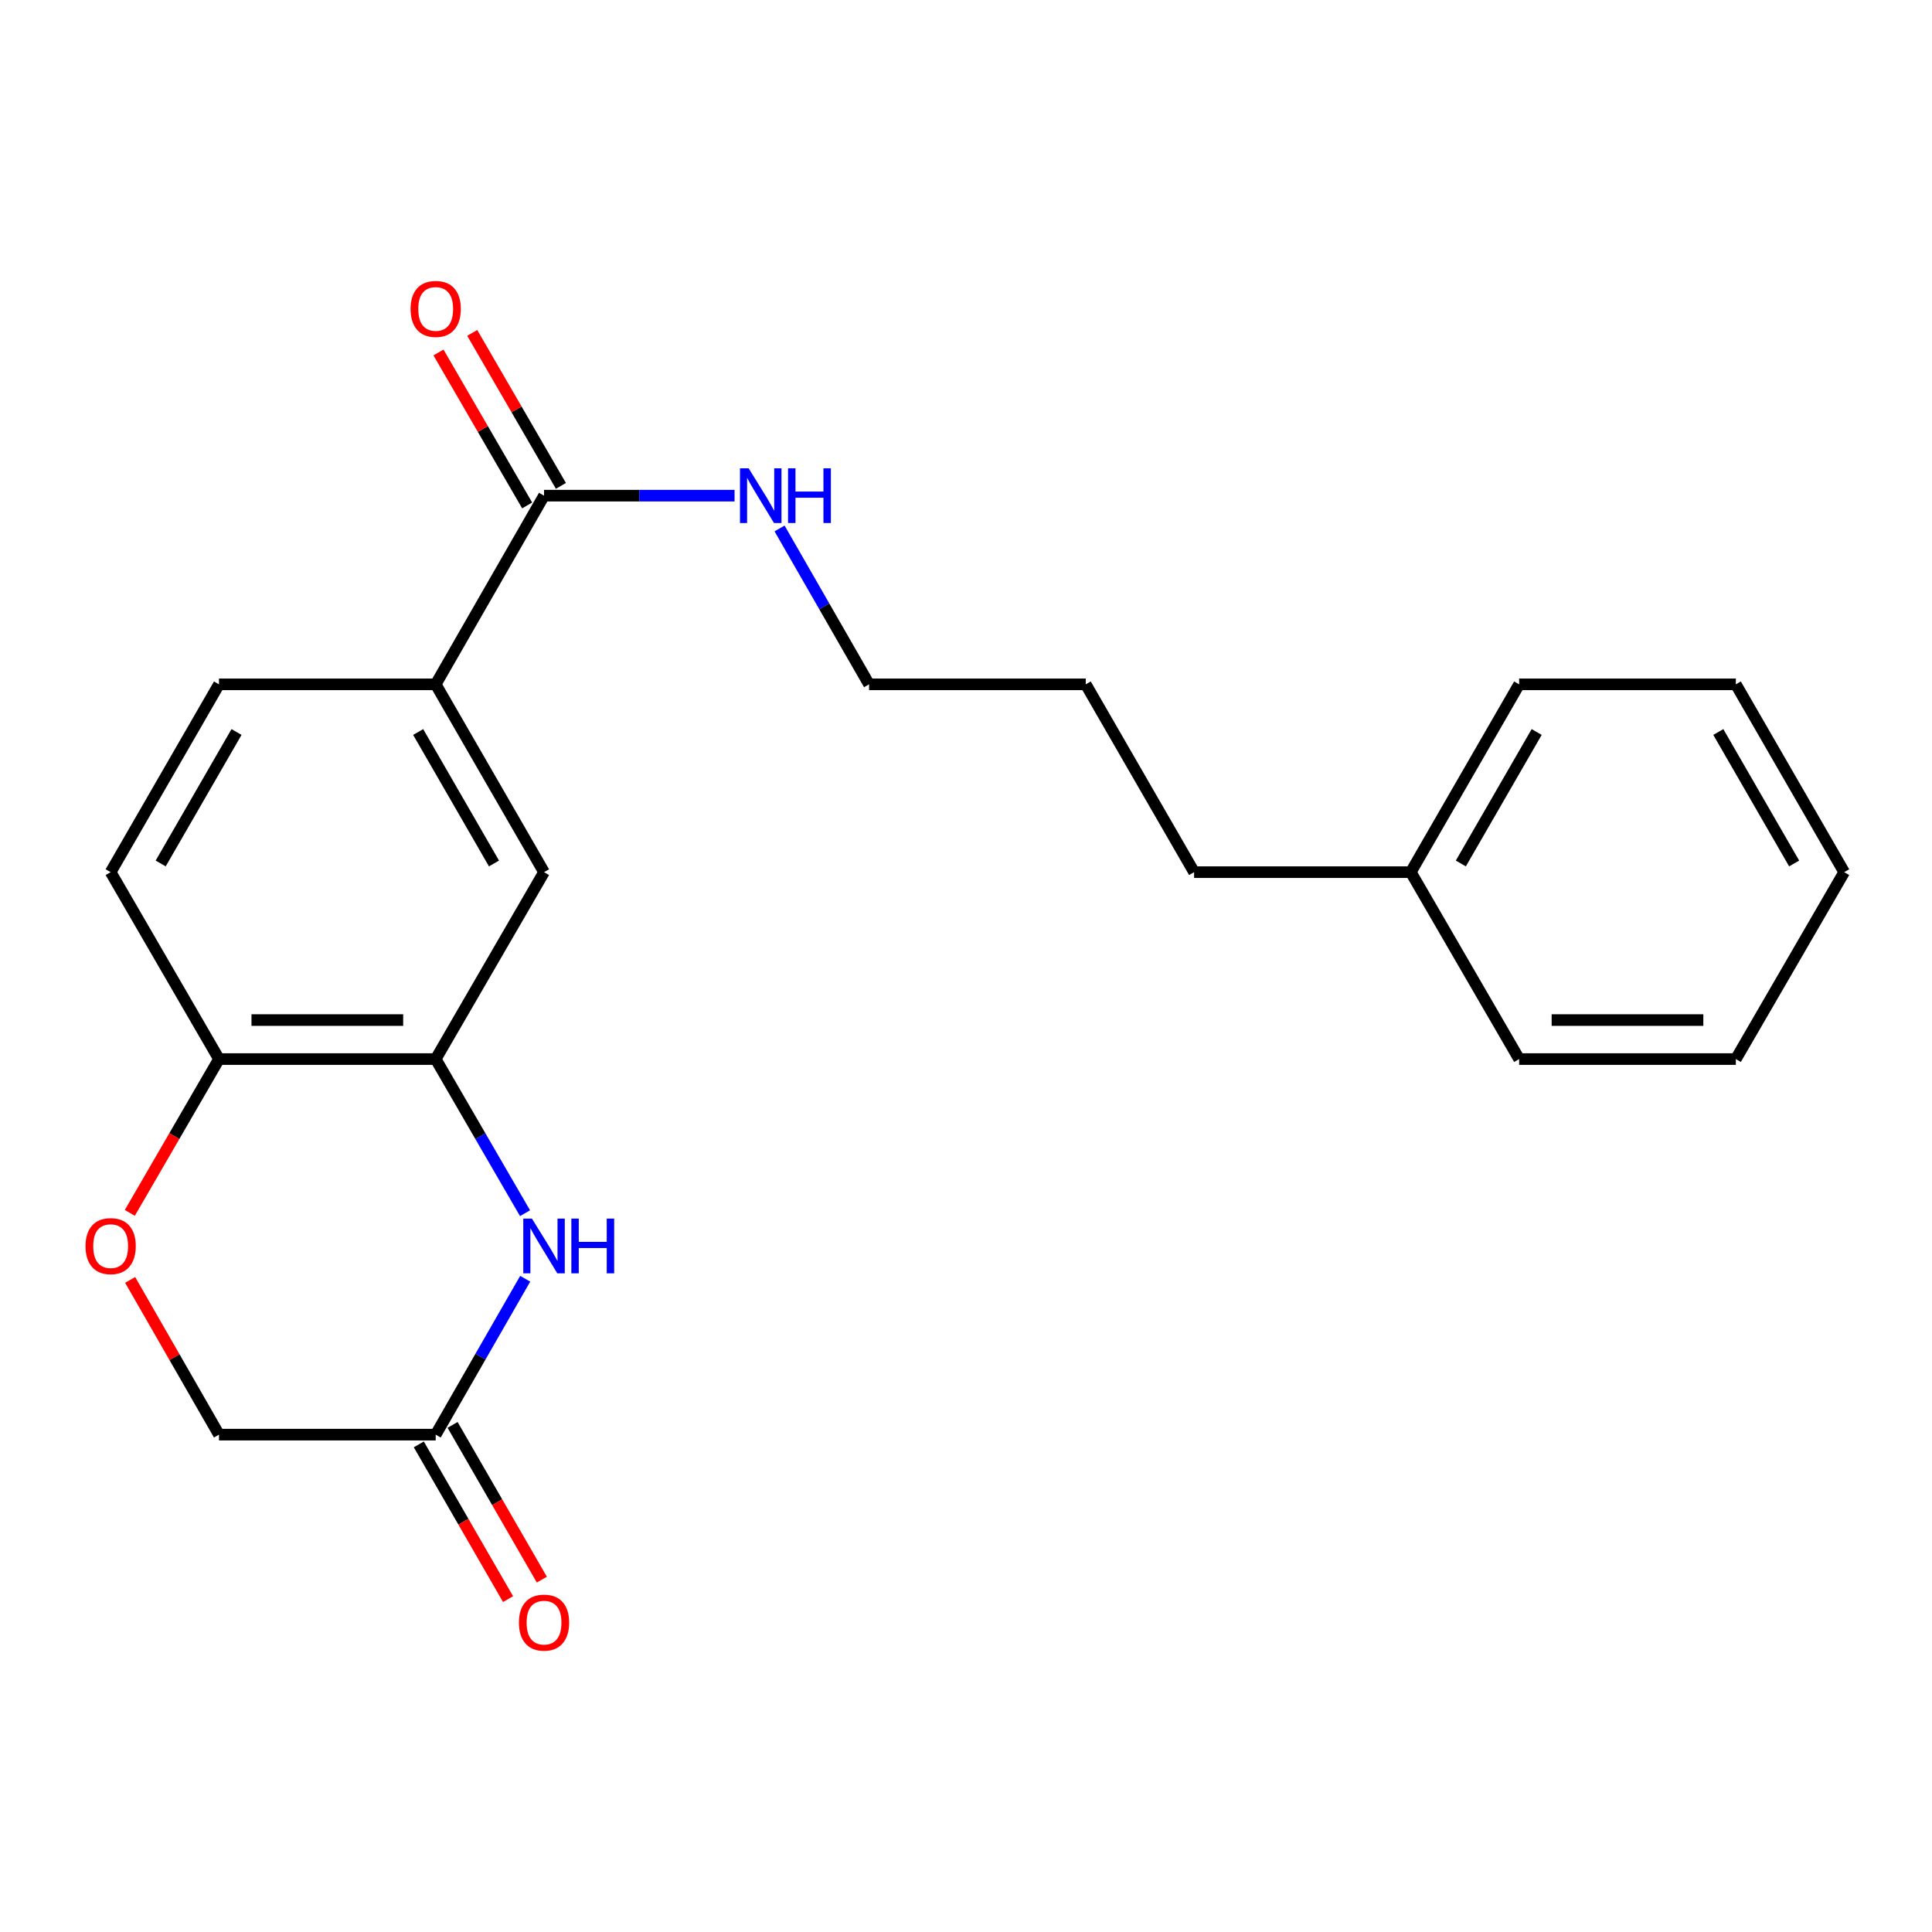 <?xml version='1.0' encoding='iso-8859-1'?>
<svg version='1.1' baseProfile='full'
              xmlns='http://www.w3.org/2000/svg'
                      xmlns:rdkit='http://www.rdkit.org/xml'
                      xmlns:xlink='http://www.w3.org/1999/xlink'
                  xml:space='preserve'
width='1000px' height='1000px' viewBox='0 0 1000 1000'>
<!-- END OF HEADER -->
<rect style='opacity:1.0;fill:#FFFFFF;stroke:none' width='1000' height='1000' x='0' y='0'> </rect>
<path class='bond-0' d='M 271.76,627.949 L 248.636,588.061' style='fill:none;fill-rule:evenodd;stroke:#0000FF;stroke-width:6px;stroke-linecap:butt;stroke-linejoin:miter;stroke-opacity:1' />
<path class='bond-0' d='M 248.636,588.061 L 225.513,548.172' style='fill:none;fill-rule:evenodd;stroke:#000000;stroke-width:6px;stroke-linecap:butt;stroke-linejoin:miter;stroke-opacity:1' />
<path class='bond-1' d='M 271.842,661.88 L 248.677,702.224' style='fill:none;fill-rule:evenodd;stroke:#0000FF;stroke-width:6px;stroke-linecap:butt;stroke-linejoin:miter;stroke-opacity:1' />
<path class='bond-1' d='M 248.677,702.224 L 225.513,742.568' style='fill:none;fill-rule:evenodd;stroke:#000000;stroke-width:6px;stroke-linecap:butt;stroke-linejoin:miter;stroke-opacity:1' />
<path class='bond-5' d='M 225.513,548.172 L 281.589,451.428' style='fill:none;fill-rule:evenodd;stroke:#000000;stroke-width:6px;stroke-linecap:butt;stroke-linejoin:miter;stroke-opacity:1' />
<path class='bond-6' d='M 225.513,548.172 L 113.348,548.172' style='fill:none;fill-rule:evenodd;stroke:#000000;stroke-width:6px;stroke-linecap:butt;stroke-linejoin:miter;stroke-opacity:1' />
<path class='bond-6' d='M 208.688,527.984 L 130.172,527.984' style='fill:none;fill-rule:evenodd;stroke:#000000;stroke-width:6px;stroke-linecap:butt;stroke-linejoin:miter;stroke-opacity:1' />
<path class='bond-8' d='M 216.769,747.612 L 239.868,787.656' style='fill:none;fill-rule:evenodd;stroke:#000000;stroke-width:6px;stroke-linecap:butt;stroke-linejoin:miter;stroke-opacity:1' />
<path class='bond-8' d='M 239.868,787.656 L 262.967,827.701' style='fill:none;fill-rule:evenodd;stroke:#FF0000;stroke-width:6px;stroke-linecap:butt;stroke-linejoin:miter;stroke-opacity:1' />
<path class='bond-8' d='M 234.256,737.524 L 257.355,777.569' style='fill:none;fill-rule:evenodd;stroke:#000000;stroke-width:6px;stroke-linecap:butt;stroke-linejoin:miter;stroke-opacity:1' />
<path class='bond-8' d='M 257.355,777.569 L 280.454,817.614' style='fill:none;fill-rule:evenodd;stroke:#FF0000;stroke-width:6px;stroke-linecap:butt;stroke-linejoin:miter;stroke-opacity:1' />
<path class='bond-10' d='M 225.513,742.568 L 113.348,742.568' style='fill:none;fill-rule:evenodd;stroke:#000000;stroke-width:6px;stroke-linecap:butt;stroke-linejoin:miter;stroke-opacity:1' />
<path class='bond-2' d='M 281.589,256.55 L 225.513,354.213' style='fill:none;fill-rule:evenodd;stroke:#000000;stroke-width:6px;stroke-linecap:butt;stroke-linejoin:miter;stroke-opacity:1' />
<path class='bond-7' d='M 290.322,251.487 L 267.372,211.899' style='fill:none;fill-rule:evenodd;stroke:#000000;stroke-width:6px;stroke-linecap:butt;stroke-linejoin:miter;stroke-opacity:1' />
<path class='bond-7' d='M 267.372,211.899 L 244.422,172.31' style='fill:none;fill-rule:evenodd;stroke:#FF0000;stroke-width:6px;stroke-linecap:butt;stroke-linejoin:miter;stroke-opacity:1' />
<path class='bond-7' d='M 272.857,261.612 L 249.907,222.024' style='fill:none;fill-rule:evenodd;stroke:#000000;stroke-width:6px;stroke-linecap:butt;stroke-linejoin:miter;stroke-opacity:1' />
<path class='bond-7' d='M 249.907,222.024 L 226.957,182.435' style='fill:none;fill-rule:evenodd;stroke:#FF0000;stroke-width:6px;stroke-linecap:butt;stroke-linejoin:miter;stroke-opacity:1' />
<path class='bond-12' d='M 281.589,256.55 L 330.9,256.55' style='fill:none;fill-rule:evenodd;stroke:#000000;stroke-width:6px;stroke-linecap:butt;stroke-linejoin:miter;stroke-opacity:1' />
<path class='bond-12' d='M 330.9,256.55 L 380.21,256.55' style='fill:none;fill-rule:evenodd;stroke:#0000FF;stroke-width:6px;stroke-linecap:butt;stroke-linejoin:miter;stroke-opacity:1' />
<path class='bond-3' d='M 67.362,662.48 L 90.355,702.524' style='fill:none;fill-rule:evenodd;stroke:#FF0000;stroke-width:6px;stroke-linecap:butt;stroke-linejoin:miter;stroke-opacity:1' />
<path class='bond-3' d='M 90.355,702.524 L 113.348,742.568' style='fill:none;fill-rule:evenodd;stroke:#000000;stroke-width:6px;stroke-linecap:butt;stroke-linejoin:miter;stroke-opacity:1' />
<path class='bond-22' d='M 67.193,627.789 L 90.27,587.981' style='fill:none;fill-rule:evenodd;stroke:#FF0000;stroke-width:6px;stroke-linecap:butt;stroke-linejoin:miter;stroke-opacity:1' />
<path class='bond-22' d='M 90.27,587.981 L 113.348,548.172' style='fill:none;fill-rule:evenodd;stroke:#000000;stroke-width:6px;stroke-linecap:butt;stroke-linejoin:miter;stroke-opacity:1' />
<path class='bond-4' d='M 225.513,354.213 L 281.589,451.428' style='fill:none;fill-rule:evenodd;stroke:#000000;stroke-width:6px;stroke-linecap:butt;stroke-linejoin:miter;stroke-opacity:1' />
<path class='bond-4' d='M 216.437,378.883 L 255.691,446.933' style='fill:none;fill-rule:evenodd;stroke:#000000;stroke-width:6px;stroke-linecap:butt;stroke-linejoin:miter;stroke-opacity:1' />
<path class='bond-23' d='M 225.513,354.213 L 113.348,354.213' style='fill:none;fill-rule:evenodd;stroke:#000000;stroke-width:6px;stroke-linecap:butt;stroke-linejoin:miter;stroke-opacity:1' />
<path class='bond-11' d='M 113.348,548.172 L 57.271,451.428' style='fill:none;fill-rule:evenodd;stroke:#000000;stroke-width:6px;stroke-linecap:butt;stroke-linejoin:miter;stroke-opacity:1' />
<path class='bond-9' d='M 113.348,354.213 L 57.271,451.428' style='fill:none;fill-rule:evenodd;stroke:#000000;stroke-width:6px;stroke-linecap:butt;stroke-linejoin:miter;stroke-opacity:1' />
<path class='bond-9' d='M 122.423,378.883 L 83.169,446.933' style='fill:none;fill-rule:evenodd;stroke:#000000;stroke-width:6px;stroke-linecap:butt;stroke-linejoin:miter;stroke-opacity:1' />
<path class='bond-14' d='M 403.501,273.525 L 426.666,313.869' style='fill:none;fill-rule:evenodd;stroke:#0000FF;stroke-width:6px;stroke-linecap:butt;stroke-linejoin:miter;stroke-opacity:1' />
<path class='bond-14' d='M 426.666,313.869 L 449.831,354.213' style='fill:none;fill-rule:evenodd;stroke:#000000;stroke-width:6px;stroke-linecap:butt;stroke-linejoin:miter;stroke-opacity:1' />
<path class='bond-13' d='M 730.227,451.428 L 618.062,451.428' style='fill:none;fill-rule:evenodd;stroke:#000000;stroke-width:6px;stroke-linecap:butt;stroke-linejoin:miter;stroke-opacity:1' />
<path class='bond-16' d='M 730.227,451.428 L 786.304,354.213' style='fill:none;fill-rule:evenodd;stroke:#000000;stroke-width:6px;stroke-linecap:butt;stroke-linejoin:miter;stroke-opacity:1' />
<path class='bond-16' d='M 756.125,446.933 L 795.379,378.883' style='fill:none;fill-rule:evenodd;stroke:#000000;stroke-width:6px;stroke-linecap:butt;stroke-linejoin:miter;stroke-opacity:1' />
<path class='bond-17' d='M 730.227,451.428 L 786.304,548.172' style='fill:none;fill-rule:evenodd;stroke:#000000;stroke-width:6px;stroke-linecap:butt;stroke-linejoin:miter;stroke-opacity:1' />
<path class='bond-18' d='M 449.831,354.213 L 561.985,354.213' style='fill:none;fill-rule:evenodd;stroke:#000000;stroke-width:6px;stroke-linecap:butt;stroke-linejoin:miter;stroke-opacity:1' />
<path class='bond-15' d='M 618.062,451.428 L 561.985,354.213' style='fill:none;fill-rule:evenodd;stroke:#000000;stroke-width:6px;stroke-linecap:butt;stroke-linejoin:miter;stroke-opacity:1' />
<path class='bond-19' d='M 786.304,354.213 L 898.469,354.213' style='fill:none;fill-rule:evenodd;stroke:#000000;stroke-width:6px;stroke-linecap:butt;stroke-linejoin:miter;stroke-opacity:1' />
<path class='bond-20' d='M 786.304,548.172 L 898.469,548.172' style='fill:none;fill-rule:evenodd;stroke:#000000;stroke-width:6px;stroke-linecap:butt;stroke-linejoin:miter;stroke-opacity:1' />
<path class='bond-20' d='M 803.128,527.984 L 881.644,527.984' style='fill:none;fill-rule:evenodd;stroke:#000000;stroke-width:6px;stroke-linecap:butt;stroke-linejoin:miter;stroke-opacity:1' />
<path class='bond-24' d='M 898.469,354.213 L 954.545,451.428' style='fill:none;fill-rule:evenodd;stroke:#000000;stroke-width:6px;stroke-linecap:butt;stroke-linejoin:miter;stroke-opacity:1' />
<path class='bond-24' d='M 889.393,378.883 L 928.647,446.933' style='fill:none;fill-rule:evenodd;stroke:#000000;stroke-width:6px;stroke-linecap:butt;stroke-linejoin:miter;stroke-opacity:1' />
<path class='bond-21' d='M 898.469,548.172 L 954.545,451.428' style='fill:none;fill-rule:evenodd;stroke:#000000;stroke-width:6px;stroke-linecap:butt;stroke-linejoin:miter;stroke-opacity:1' />
<path  class='atom-0' d='M 275.329 630.745
L 284.609 645.745
Q 285.529 647.225, 287.009 649.905
Q 288.489 652.585, 288.569 652.745
L 288.569 630.745
L 292.329 630.745
L 292.329 659.065
L 288.449 659.065
L 278.489 642.665
Q 277.329 640.745, 276.089 638.545
Q 274.889 636.345, 274.529 635.665
L 274.529 659.065
L 270.849 659.065
L 270.849 630.745
L 275.329 630.745
' fill='#0000FF'/>
<path  class='atom-0' d='M 295.729 630.745
L 299.569 630.745
L 299.569 642.785
L 314.049 642.785
L 314.049 630.745
L 317.889 630.745
L 317.889 659.065
L 314.049 659.065
L 314.049 645.985
L 299.569 645.985
L 299.569 659.065
L 295.729 659.065
L 295.729 630.745
' fill='#0000FF'/>
<path  class='atom-4' d='M 44.271 644.985
Q 44.271 638.185, 47.631 634.385
Q 50.991 630.585, 57.271 630.585
Q 63.551 630.585, 66.911 634.385
Q 70.271 638.185, 70.271 644.985
Q 70.271 651.865, 66.871 655.785
Q 63.471 659.665, 57.271 659.665
Q 51.031 659.665, 47.631 655.785
Q 44.271 651.905, 44.271 644.985
M 57.271 656.465
Q 61.591 656.465, 63.911 653.585
Q 66.271 650.665, 66.271 644.985
Q 66.271 639.425, 63.911 636.625
Q 61.591 633.785, 57.271 633.785
Q 52.951 633.785, 50.591 636.585
Q 48.271 639.385, 48.271 644.985
Q 48.271 650.705, 50.591 653.585
Q 52.951 656.465, 57.271 656.465
' fill='#FF0000'/>
<path  class='atom-8' d='M 212.513 159.897
Q 212.513 153.097, 215.873 149.297
Q 219.233 145.497, 225.513 145.497
Q 231.793 145.497, 235.153 149.297
Q 238.513 153.097, 238.513 159.897
Q 238.513 166.777, 235.113 170.697
Q 231.713 174.577, 225.513 174.577
Q 219.273 174.577, 215.873 170.697
Q 212.513 166.817, 212.513 159.897
M 225.513 171.377
Q 229.833 171.377, 232.153 168.497
Q 234.513 165.577, 234.513 159.897
Q 234.513 154.337, 232.153 151.537
Q 229.833 148.697, 225.513 148.697
Q 221.193 148.697, 218.833 151.497
Q 216.513 154.297, 216.513 159.897
Q 216.513 165.617, 218.833 168.497
Q 221.193 171.377, 225.513 171.377
' fill='#FF0000'/>
<path  class='atom-9' d='M 268.589 839.863
Q 268.589 833.063, 271.949 829.263
Q 275.309 825.463, 281.589 825.463
Q 287.869 825.463, 291.229 829.263
Q 294.589 833.063, 294.589 839.863
Q 294.589 846.743, 291.189 850.663
Q 287.789 854.543, 281.589 854.543
Q 275.349 854.543, 271.949 850.663
Q 268.589 846.783, 268.589 839.863
M 281.589 851.343
Q 285.909 851.343, 288.229 848.463
Q 290.589 845.543, 290.589 839.863
Q 290.589 834.303, 288.229 831.503
Q 285.909 828.663, 281.589 828.663
Q 277.269 828.663, 274.909 831.463
Q 272.589 834.263, 272.589 839.863
Q 272.589 845.583, 274.909 848.463
Q 277.269 851.343, 281.589 851.343
' fill='#FF0000'/>
<path  class='atom-13' d='M 387.494 242.39
L 396.774 257.39
Q 397.694 258.87, 399.174 261.55
Q 400.654 264.23, 400.734 264.39
L 400.734 242.39
L 404.494 242.39
L 404.494 270.71
L 400.614 270.71
L 390.654 254.31
Q 389.494 252.39, 388.254 250.19
Q 387.054 247.99, 386.694 247.31
L 386.694 270.71
L 383.014 270.71
L 383.014 242.39
L 387.494 242.39
' fill='#0000FF'/>
<path  class='atom-13' d='M 407.894 242.39
L 411.734 242.39
L 411.734 254.43
L 426.214 254.43
L 426.214 242.39
L 430.054 242.39
L 430.054 270.71
L 426.214 270.71
L 426.214 257.63
L 411.734 257.63
L 411.734 270.71
L 407.894 270.71
L 407.894 242.39
' fill='#0000FF'/>
</svg>

